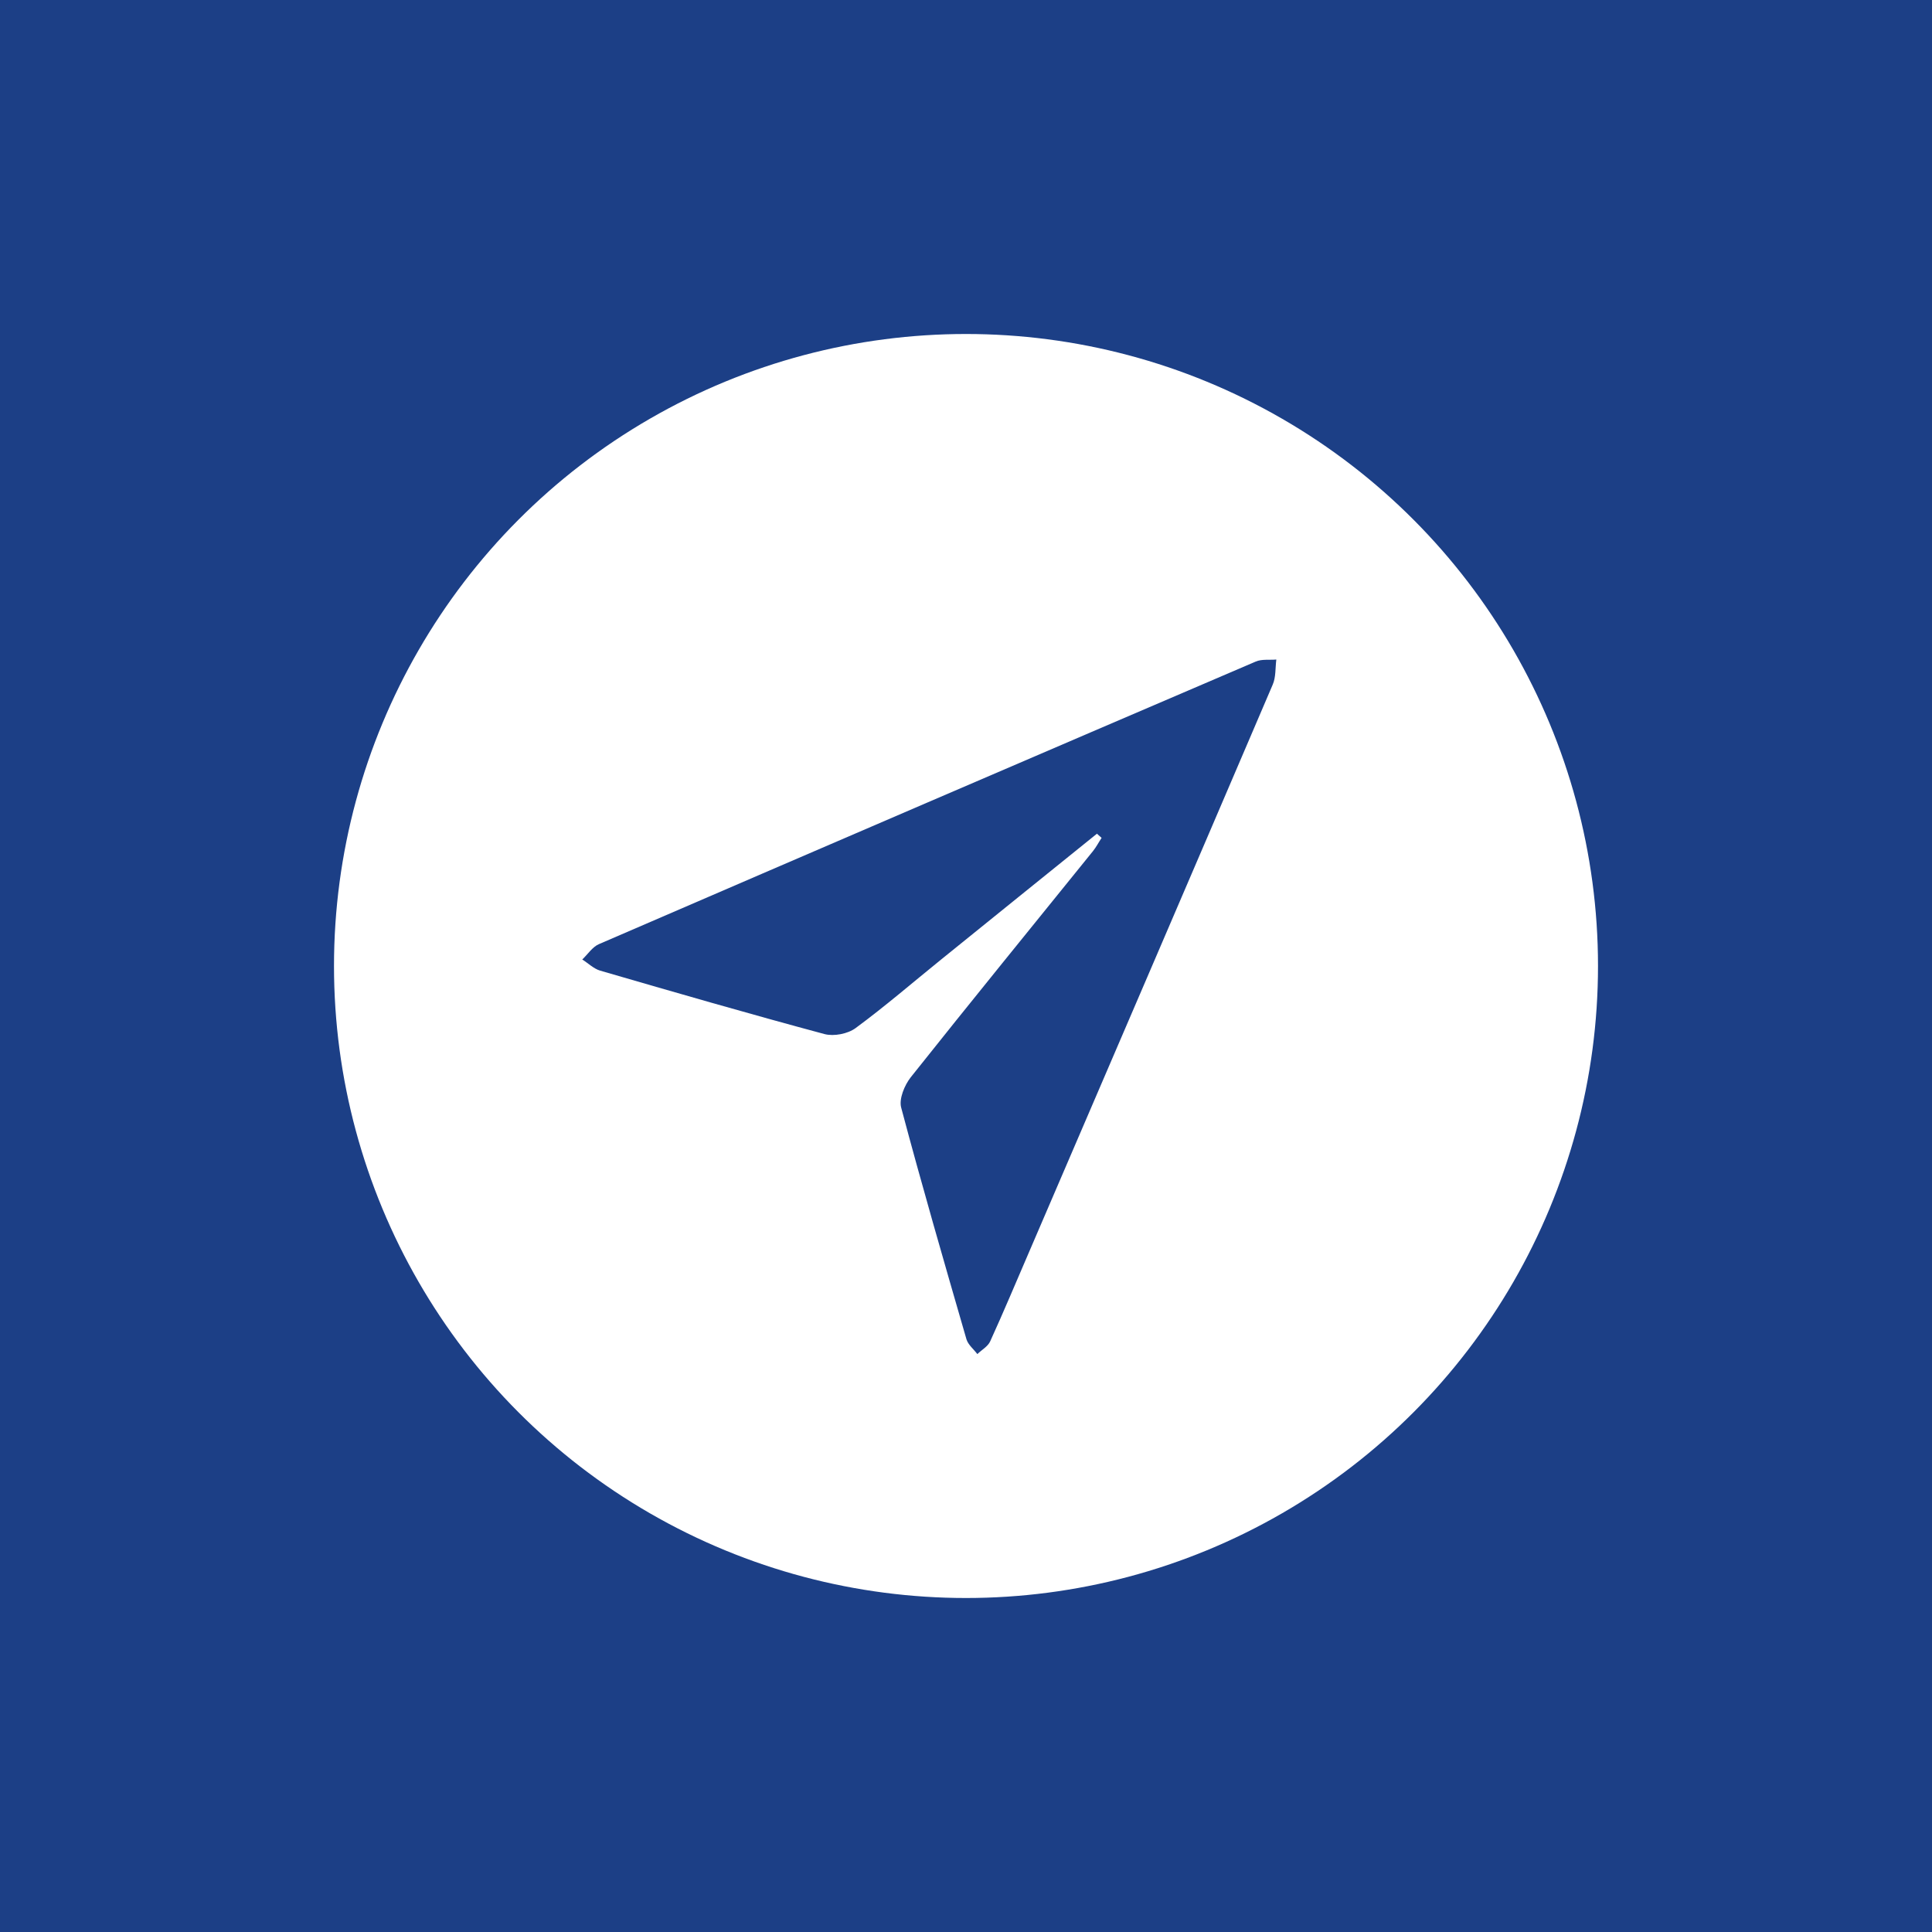 <svg xmlns="http://www.w3.org/2000/svg" viewBox="0 0 1600 1600"><defs><style>      .cls-1 {        fill: #1c3f86;      }      .cls-2 {        fill: #fff;      }    </style></defs><g><g id="Ebene_1"><rect class="cls-1" x="-50" y="-50" width="1700" height="1700"></rect><circle class="cls-2" cx="800" cy="800" r="523.4"></circle><g id="KAUSxT"><path class="cls-1" d="M908.6,690.3c-43.1,34.8-86.3,69.6-129.4,104.5-23.5,19-46.3,38.7-70.6,56.6-6.5,4.8-18,7-25.7,5-62.2-16.7-124.1-34.6-186-52.6-5.3-1.6-9.8-6.1-14.7-9.2,4.6-4.3,8.4-10.4,13.8-12.7,181.2-78.3,362.5-156.3,543.9-234,5-2.2,11.4-1.2,17.1-1.7-.9,7-.3,14.6-3,20.8-67.1,156.9-134.6,313.6-202,470.4-10.6,24.5-20.9,49.2-32,73.5-1.9,4.2-7,7-10.6,10.5-3.1-4.1-7.6-7.7-9-12.2-18.5-63.9-37-127.7-54.1-192-1.9-7.2,2.8-18.5,7.9-25,49.9-62.8,100.6-125,151-187.4,2.7-3.4,4.7-7.3,7.1-10.9-1.3-1.1-2.5-2.3-3.8-3.4Z"></path></g></g></g></svg>